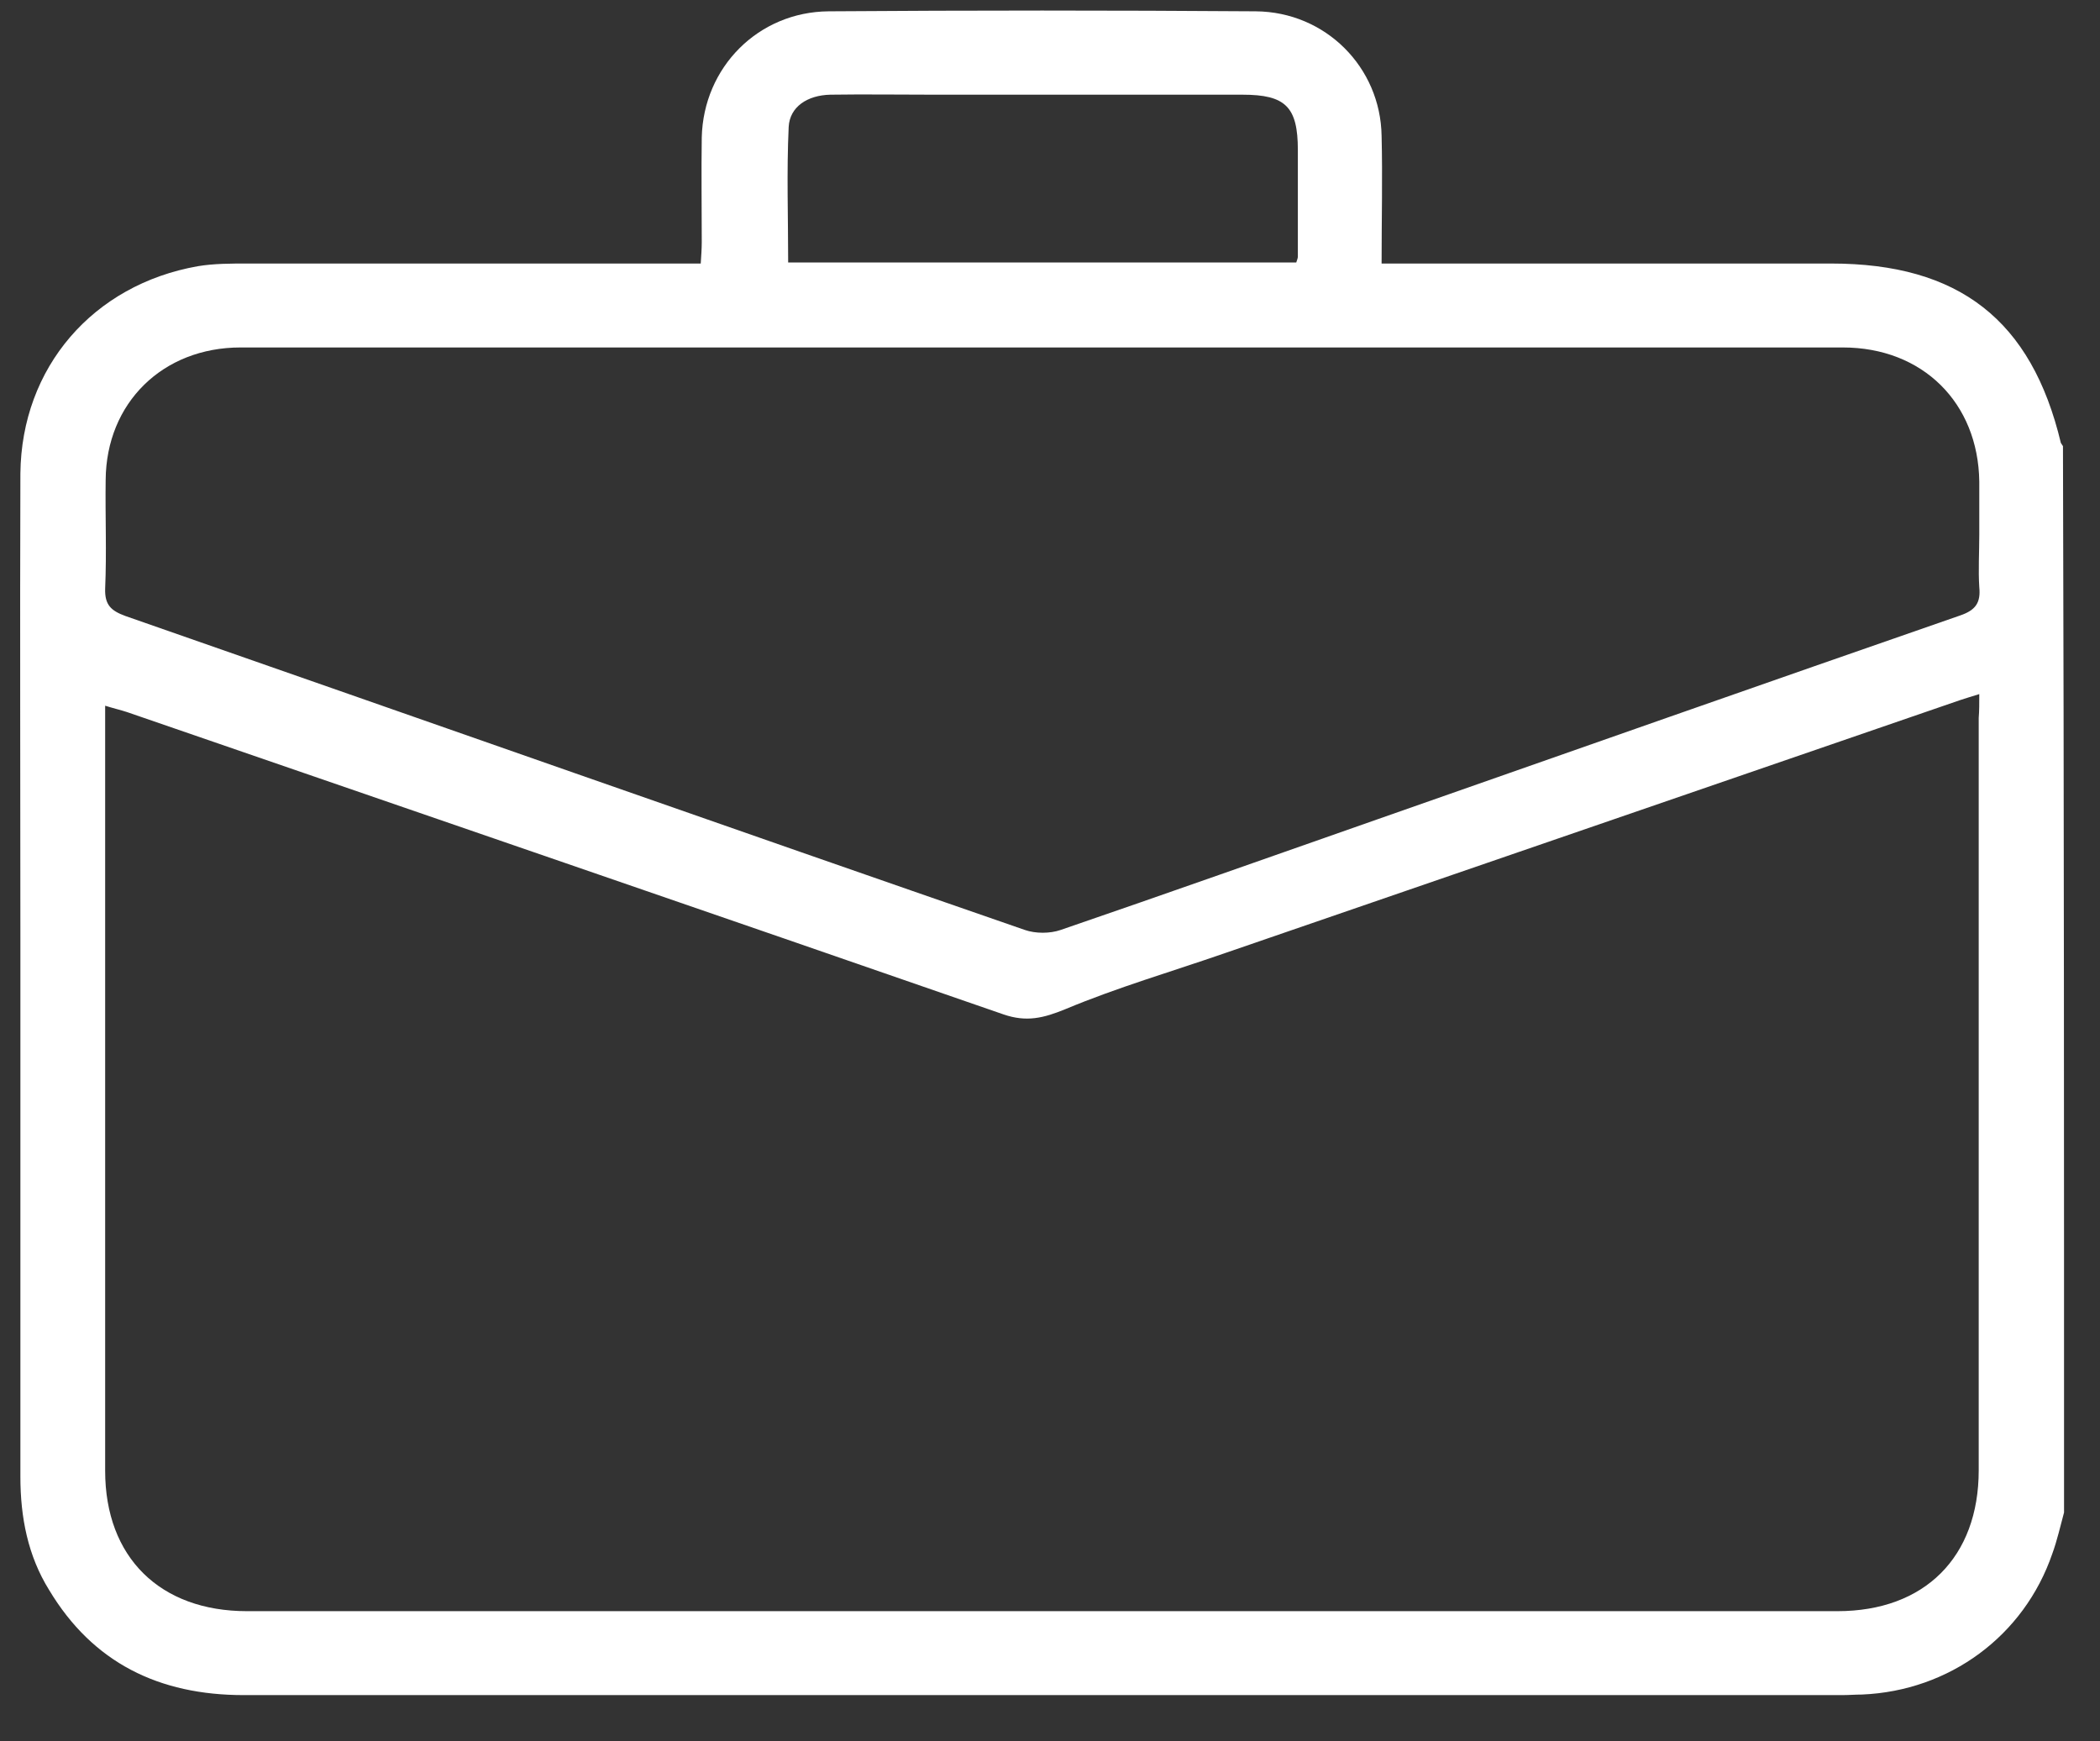 <svg width="41" height="34" viewBox="0 0 41 34" fill="none" xmlns="http://www.w3.org/2000/svg">
<rect x="0" y="0" width="41" height="34" fill="#333333" stroke="none"/>
<path d="M40.298 29.535C40.225 29.803 40.163 30.082 40.069 30.339C39.517 31.947 38.06 33.018 36.353 33.09C36.228 33.09 36.093 33.101 35.968 33.101C25.568 33.101 15.159 33.101 4.76 33.101C3.104 33.101 1.814 32.472 0.96 31.05C0.544 30.381 0.398 29.628 0.398 28.835C0.398 25.321 0.398 21.818 0.398 18.304C0.398 15.285 0.388 12.266 0.398 9.247C0.419 7.176 1.814 5.559 3.864 5.198C4.177 5.146 4.51 5.146 4.832 5.146C7.612 5.146 10.391 5.146 13.171 5.146C13.327 5.146 13.483 5.146 13.681 5.146C13.691 4.992 13.701 4.858 13.701 4.724C13.701 4.044 13.691 3.364 13.701 2.684C13.733 1.313 14.805 0.232 16.179 0.221C18.958 0.201 21.738 0.201 24.517 0.221C25.881 0.232 26.953 1.313 26.974 2.653C26.994 3.457 26.974 4.271 26.974 5.146C27.151 5.146 27.296 5.146 27.453 5.146C30.221 5.146 32.98 5.146 35.749 5.146C38.247 5.146 39.663 6.249 40.236 8.65C40.246 8.67 40.267 8.691 40.277 8.712C40.298 15.656 40.298 22.591 40.298 29.535ZM38.643 13.554C38.476 13.606 38.372 13.637 38.279 13.668C33.49 15.316 28.702 16.965 23.913 18.613C22.872 18.974 21.811 19.283 20.801 19.706C20.374 19.881 20.041 19.963 19.593 19.809C13.889 17.83 8.184 15.873 2.48 13.905C2.355 13.864 2.22 13.833 2.053 13.781C2.053 13.966 2.053 14.101 2.053 14.224C2.053 19.057 2.053 23.889 2.053 28.721C2.053 30.411 3.125 31.462 4.822 31.462C15.169 31.462 25.527 31.462 35.874 31.462C37.571 31.462 38.632 30.411 38.632 28.711C38.632 23.817 38.632 18.912 38.632 14.018C38.643 13.884 38.643 13.74 38.643 13.554ZM38.643 10.443C38.643 10.092 38.643 9.752 38.643 9.402C38.622 7.867 37.539 6.785 35.978 6.785C25.547 6.785 15.127 6.785 4.697 6.785C3.177 6.785 2.074 7.867 2.063 9.371C2.053 10.082 2.084 10.783 2.053 11.494C2.043 11.813 2.168 11.926 2.449 12.029C8.299 14.07 14.149 16.13 20.01 18.16C20.218 18.232 20.499 18.232 20.707 18.16C22.779 17.449 24.84 16.718 26.901 15.996C30.69 14.667 34.469 13.338 38.268 12.019C38.57 11.916 38.674 11.772 38.643 11.463C38.622 11.133 38.643 10.783 38.643 10.443ZM25.308 5.126C25.329 5.064 25.339 5.033 25.339 5.013C25.339 4.322 25.339 3.622 25.339 2.931C25.339 2.086 25.1 1.849 24.257 1.849C22.248 1.849 20.239 1.849 18.23 1.849C17.553 1.849 16.876 1.839 16.21 1.849C15.762 1.86 15.419 2.086 15.398 2.478C15.357 3.354 15.388 4.24 15.388 5.126C18.708 5.126 21.998 5.126 25.308 5.126Z" fill="white"/>
</svg>
